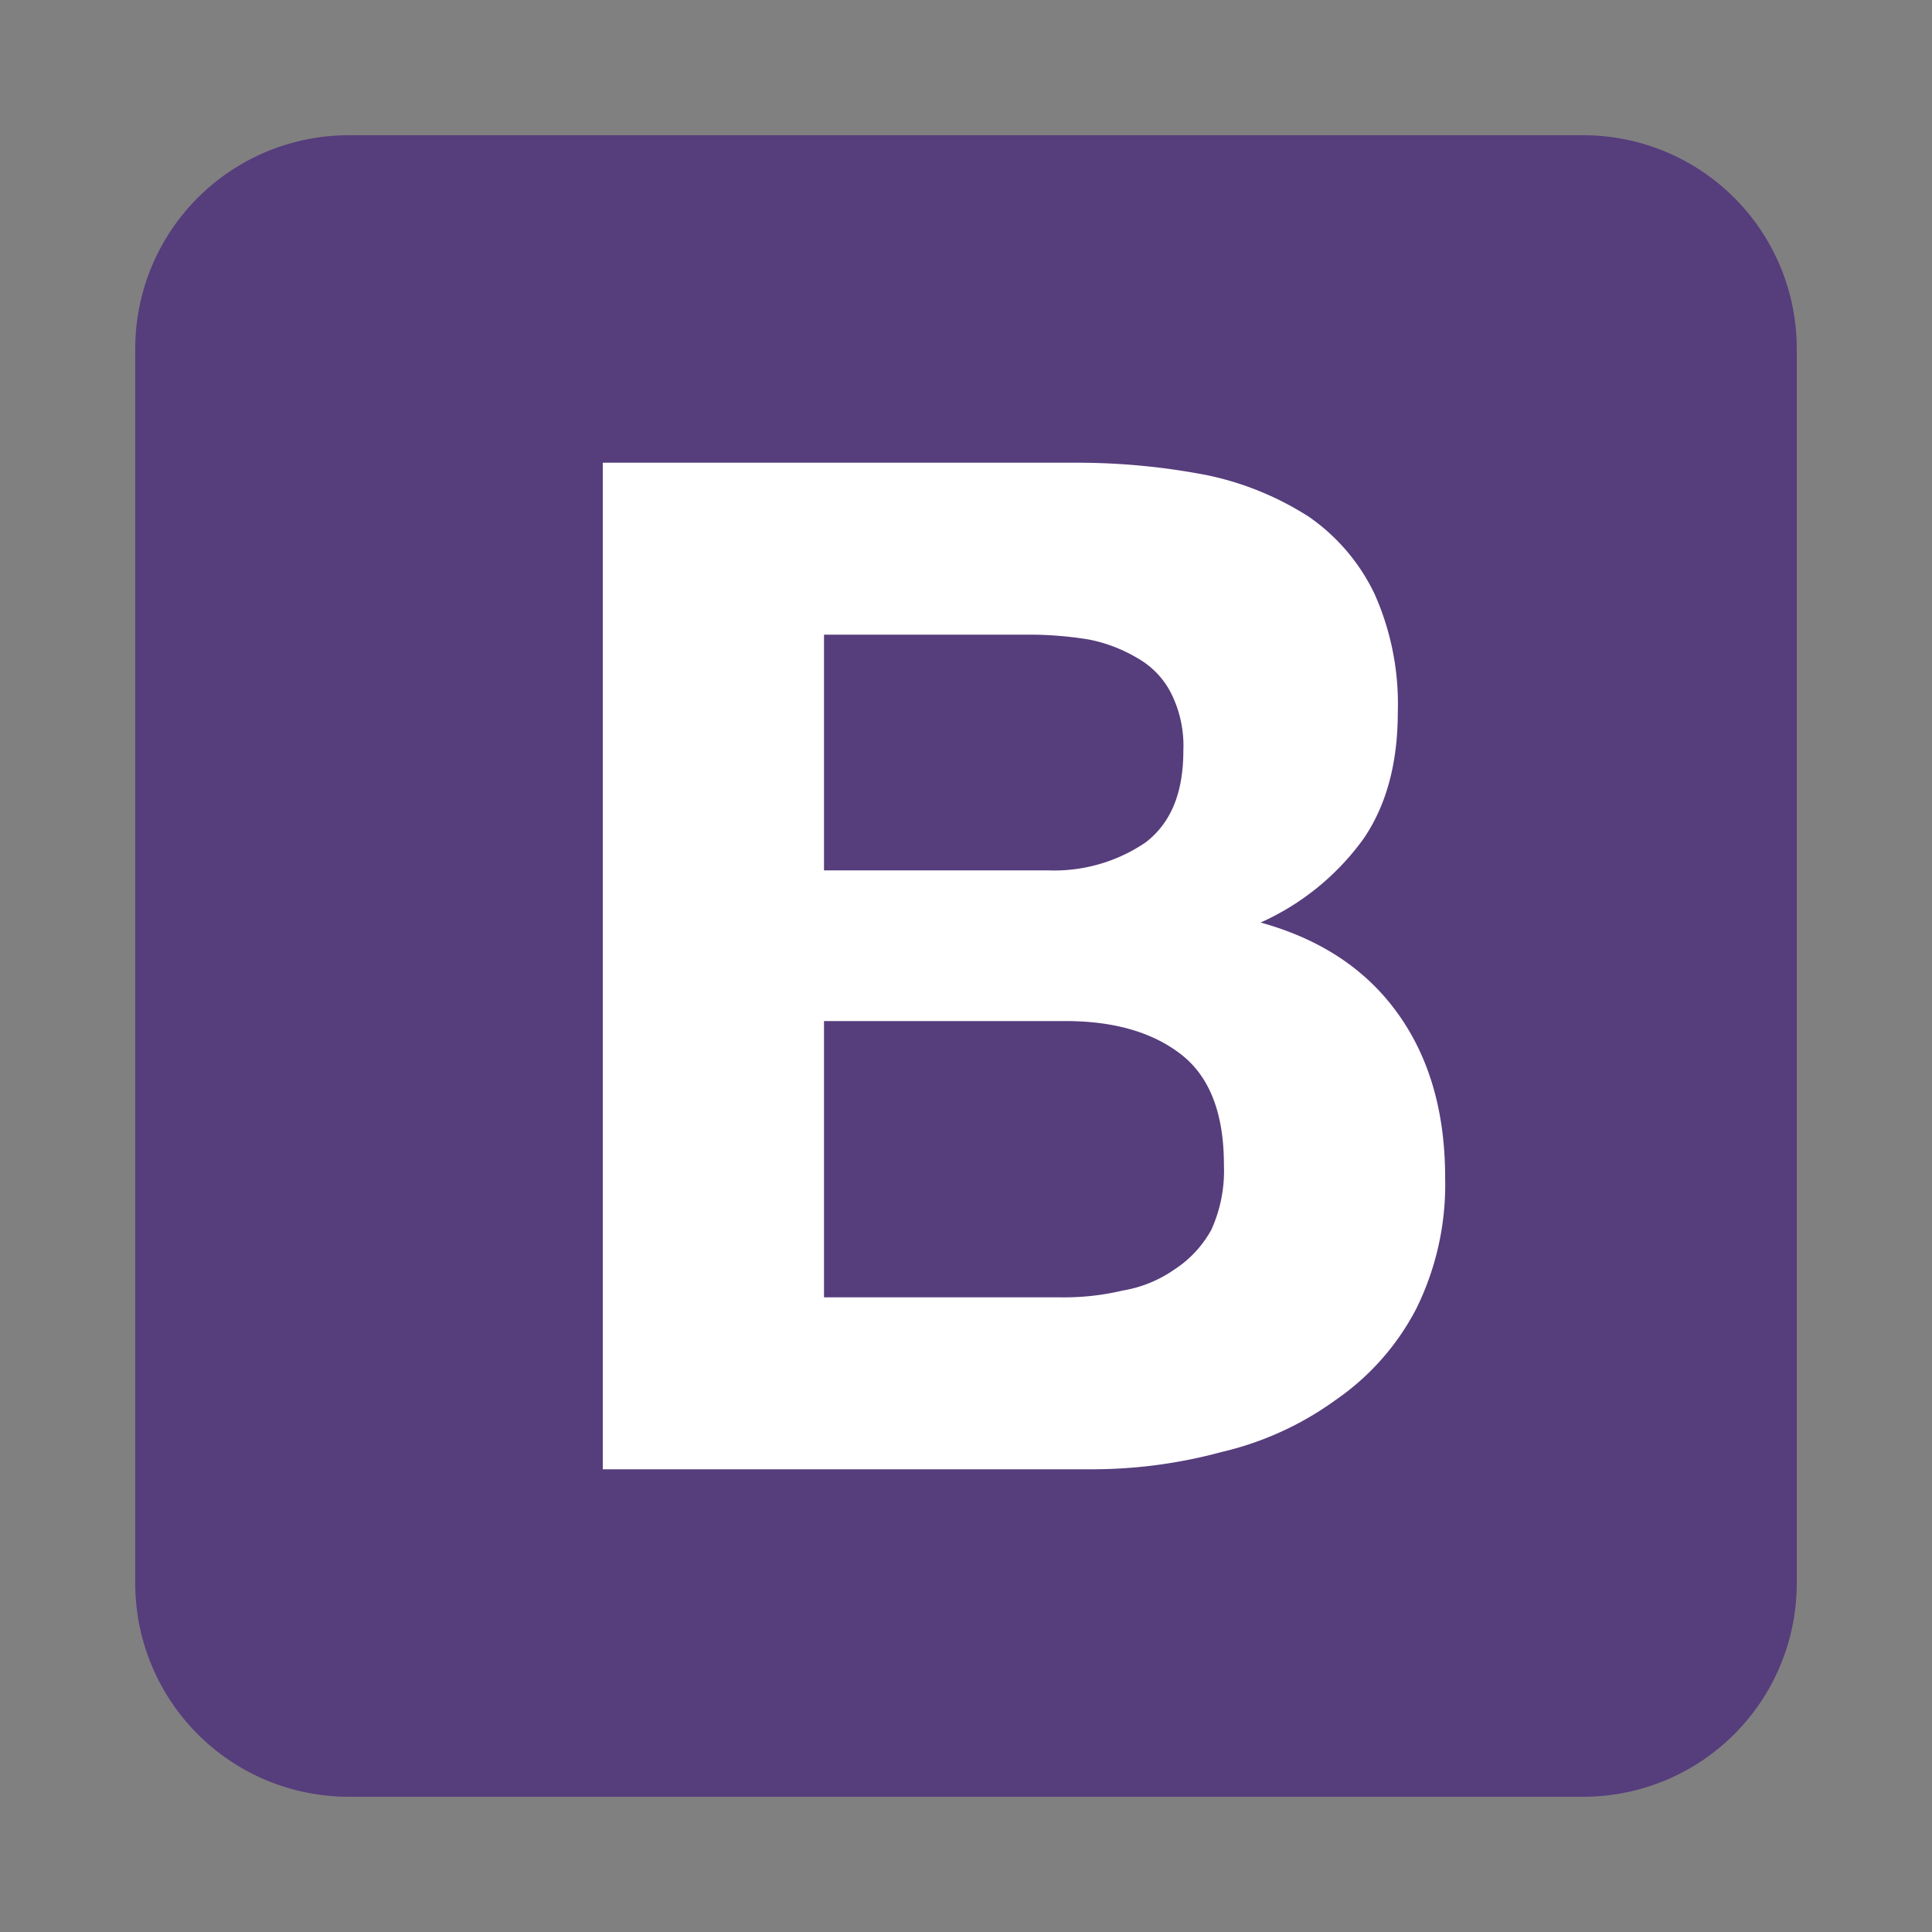 <svg id="Layer_1" data-name="Layer 1" xmlns="http://www.w3.org/2000/svg" viewBox="0 0 200 200"><rect x="0" y="0" width="200" height="200" fill="#808080" stroke="none"/><title>tiools</title><path d="M14,163.8A22.1,22.1,0,0,0,36.2,186H163.8A22.1,22.1,0,0,0,186,163.8V36.2A22.1,22.1,0,0,0,163.8,14H36.2A22.1,22.1,0,0,0,14,36.2V163.8Z" style="fill:#563d7c"/><path d="M85.3,90.1V65.7h21.5a38.1,38.1,0,0,1,5.9.5,15.7,15.7,0,0,1,5,1.9,8.7,8.7,0,0,1,3.5,3.6,12.1,12.1,0,0,1,1.3,6c0,4.4-1.3,7.5-3.9,9.5a16.8,16.8,0,0,1-10.1,2.9ZM62.4,47.9V152.1h50.5a51.3,51.3,0,0,0,13.6-1.8,32.7,32.7,0,0,0,11.8-5.4,26,26,0,0,0,8.3-9.4,29,29,0,0,0,3-13.6c0-6.5-1.5-12.1-4.7-16.7s-7.9-7.9-14.4-9.7a26.5,26.5,0,0,0,10.6-8.6q3.6-5.2,3.6-13.2a27.9,27.9,0,0,0-2.4-12.2,20.4,20.4,0,0,0-6.8-8A31.3,31.3,0,0,0,125,49.2a70.6,70.6,0,0,0-13.6-1.3Zm22.9,86.4V105.7h25c4.9,0,8.9,1.1,11.9,3.4s4.5,6.1,4.5,11.5a14.8,14.8,0,0,1-1.3,6.7,11.5,11.5,0,0,1-3.8,4.1,13.1,13.1,0,0,1-5.4,2.2,26.2,26.2,0,0,1-6.4.7Z" style="fill:#fff"/></svg>